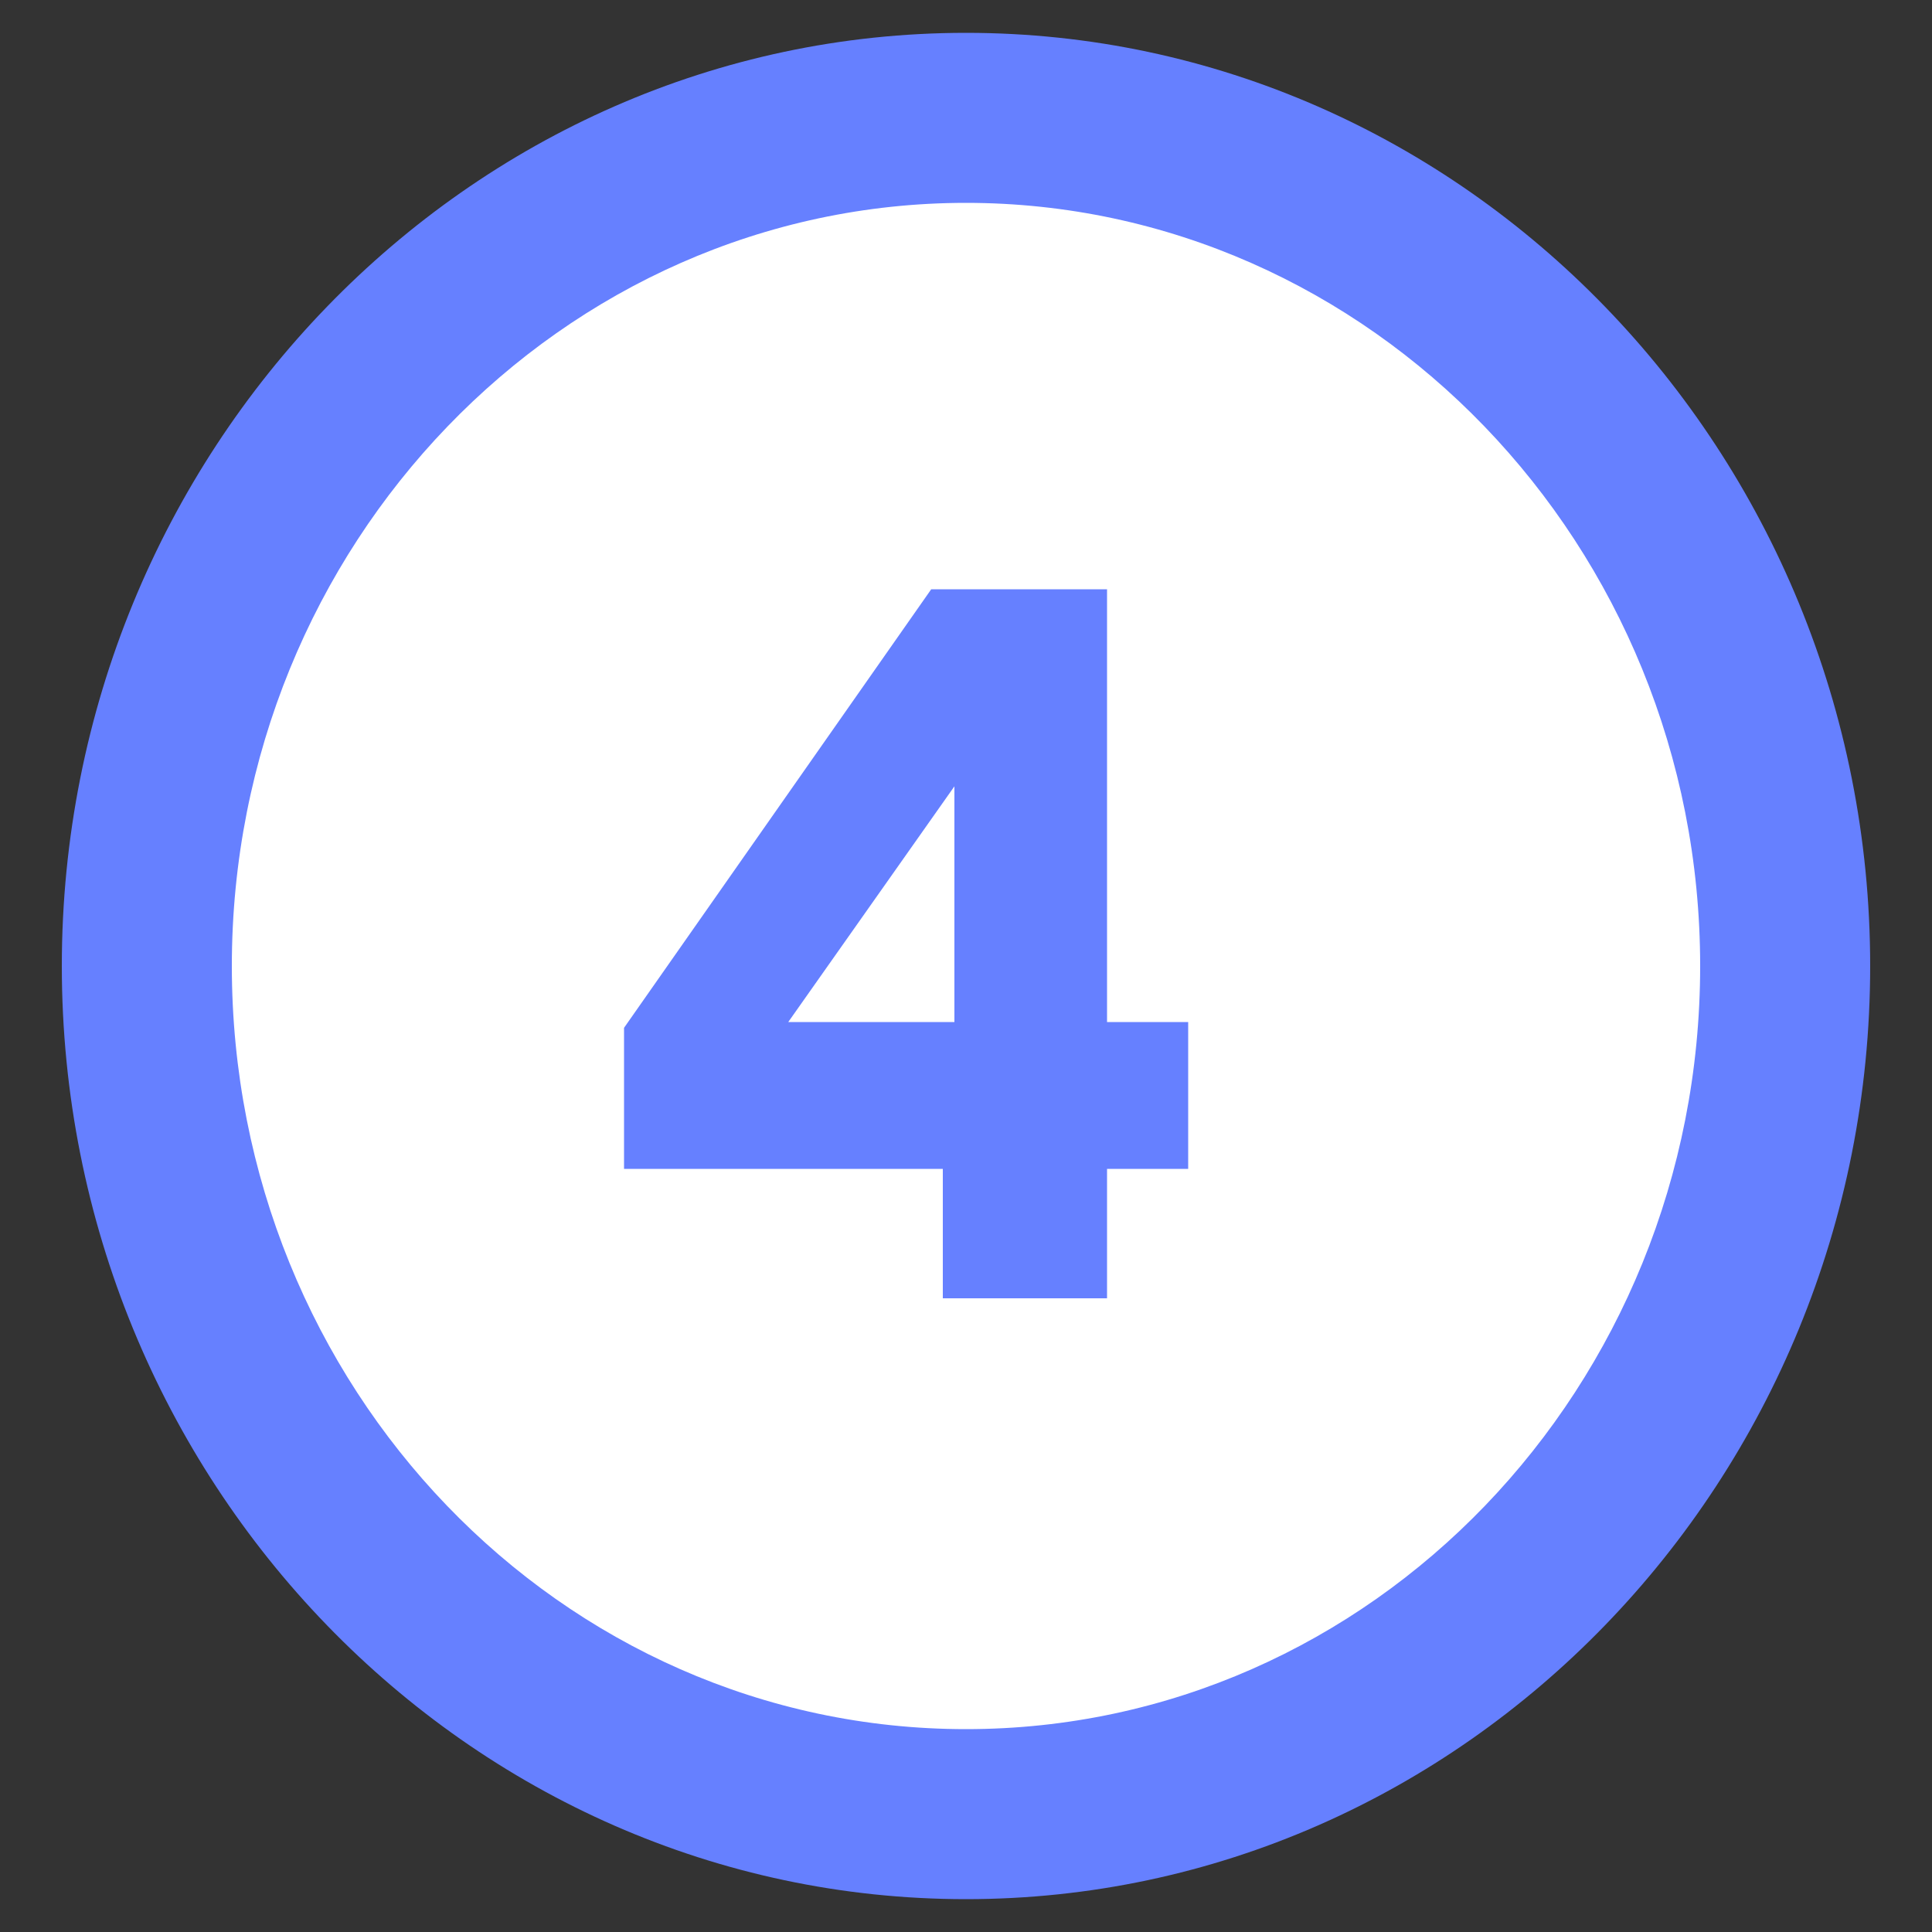<?xml version="1.0" encoding="UTF-8"?>
<svg xmlns="http://www.w3.org/2000/svg" id="Calque_1" version="1.1" viewBox="0 0 100 100">
  <rect x="0" y="0" width="100" height="100" fill="#333333" stroke="none"/>
  <defs>
    <style>
      .st0 {
        fill: #fff;
      }

      .st1 {
        fill: #6680ff;
      }
    </style>
  </defs>
  <g>
    <ellipse class="st0" cx="50" cy="50" rx="42.4" ry="43.9"></ellipse>
    <path class="st1" d="M50,98.3c-25.8,0-46.8-21.7-46.8-48.3S24.2,1.7,50,1.7s46.8,21.7,46.8,48.3-21,48.3-46.8,48.3ZM50,10.5c-20.9,0-38,17.7-38,39.5s17,39.5,38,39.5,38-17.7,38-39.5S70.9,10.5,50,10.5Z"></path>
  </g>
  <path class="st1" d="M32.3,60.5v-7.3l15.9-22.7h9.1v22.4h4.2v7.6h-4.2v6.7h-8.5v-6.7h-16.5ZM49.4,40.7l-8.6,12.2h8.6v-12.2Z"></path>
</svg>
